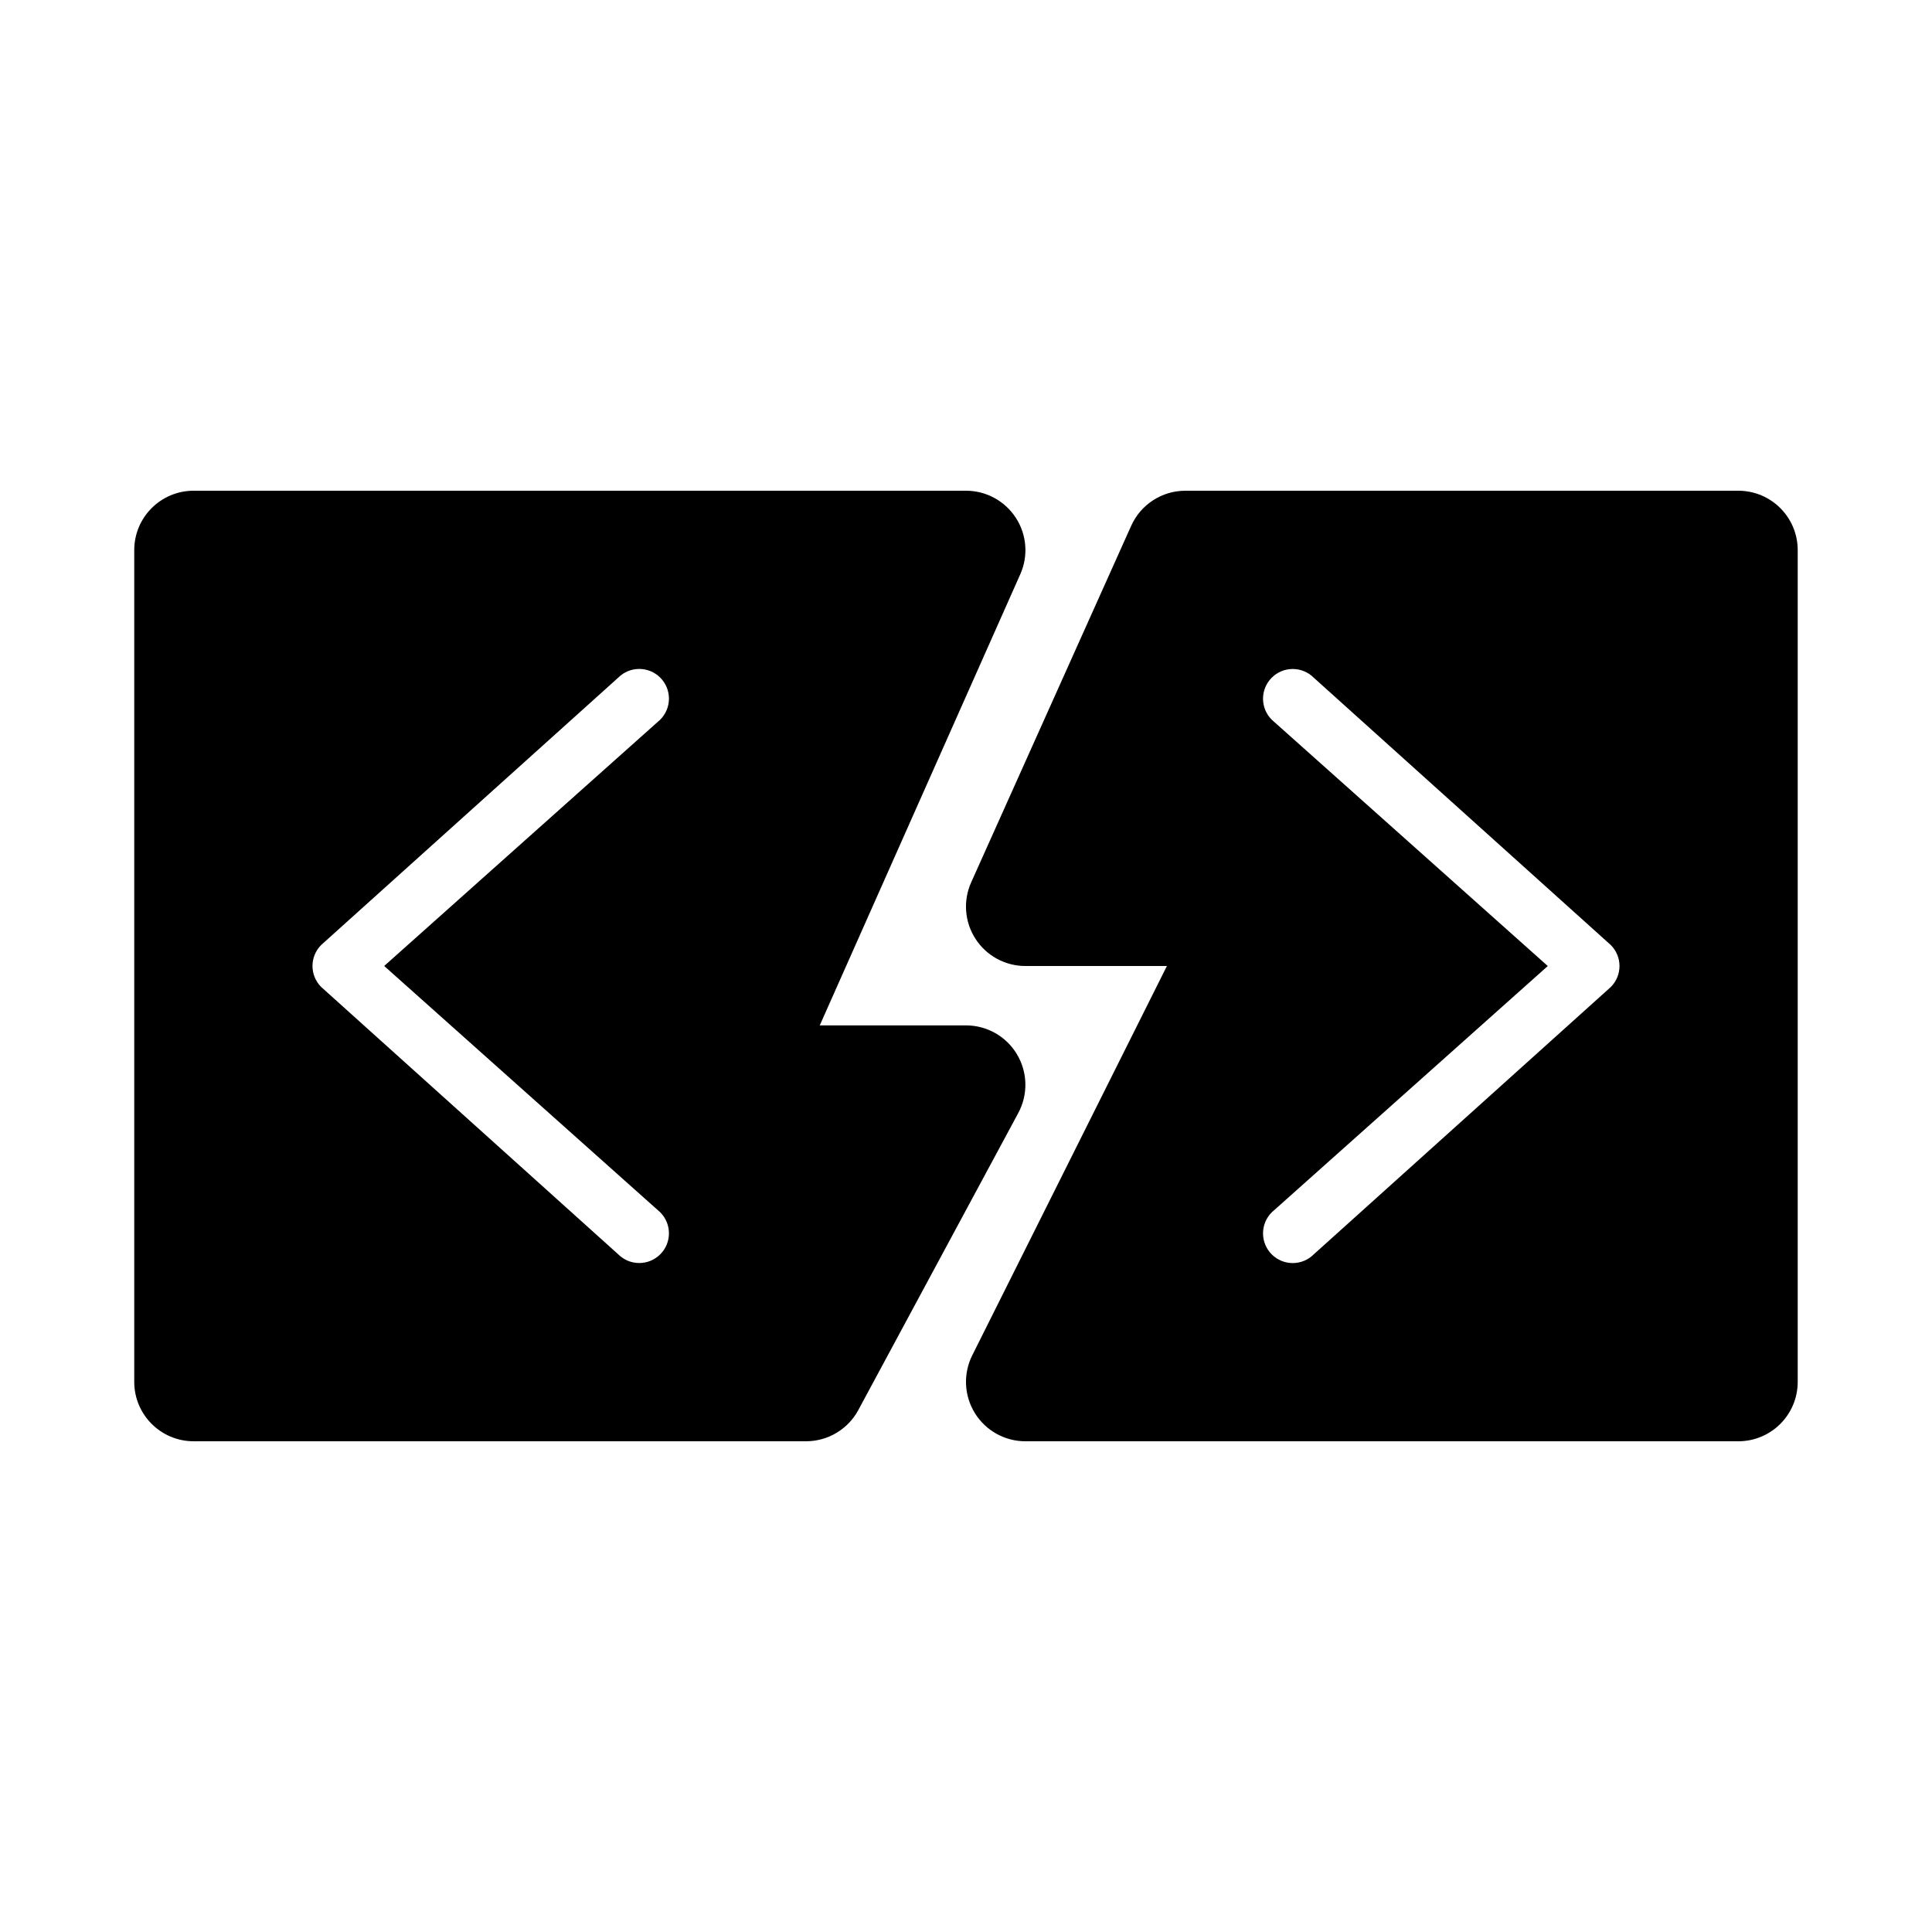 <?xml version="1.0" encoding="UTF-8"?>
<!-- Uploaded to: SVG Repo, www.svgrepo.com, Generator: SVG Repo Mixer Tools -->
<svg fill="#000000" width="800px" height="800px" version="1.1" viewBox="144 144 512 512" xmlns="http://www.w3.org/2000/svg">
 <g>
  <path d="m413.51 423.41c-2.836-4.758-7.969-7.672-13.512-7.672h-38.754l53.137-119.55c2.176-4.875 1.73-10.508-1.184-14.977-2.906-4.465-7.875-7.164-13.199-7.164h-204.68c-8.691 0-15.742 7.047-15.742 15.742v220.42c0 8.695 7.051 15.742 15.742 15.742h162.29c5.789 0 11.117-3.184 13.859-8.281l42.391-78.719c2.621-4.879 2.5-10.777-0.348-15.535zm-94.539 41.867c3.074 3.074 3.074 8.055 0 11.133-1.539 1.535-3.551 2.305-5.566 2.305s-4.027-0.77-5.566-2.305l-78.719-70.848c-3.074-3.074-3.074-8.055 0-11.133l78.719-70.848c3.074-3.074 8.055-3.074 11.133 0 3.074 3.074 3.074 8.055 0 11.133l-73.156 65.281z"/>
  <path d="m604.67 274.05h-146.54c-6.195 0-11.824 3.644-14.359 9.301l-42.391 94.465c-2.191 4.867-1.762 10.516 1.145 15 2.898 4.481 7.871 7.188 13.215 7.188h37.5l-51.582 103.17c-2.438 4.883-2.176 10.68 0.691 15.32 2.867 4.633 7.934 7.461 13.391 7.461h188.93c8.703 0 15.742-7.051 15.742-15.742v-220.42c0-8.695-7.039-15.742-15.742-15.742zm-33.797 131.52-78.719 70.848c-1.539 1.539-3.551 2.309-5.566 2.309s-4.027-0.77-5.566-2.305c-3.074-3.074-3.074-8.055 0-11.133l73.156-65.281-73.156-65.281c-3.074-3.074-3.074-8.055 0-11.133 3.074-3.074 8.055-3.074 11.133 0l78.719 70.848c3.078 3.074 3.078 8.055 0 11.129z"/>
 </g>
</svg>